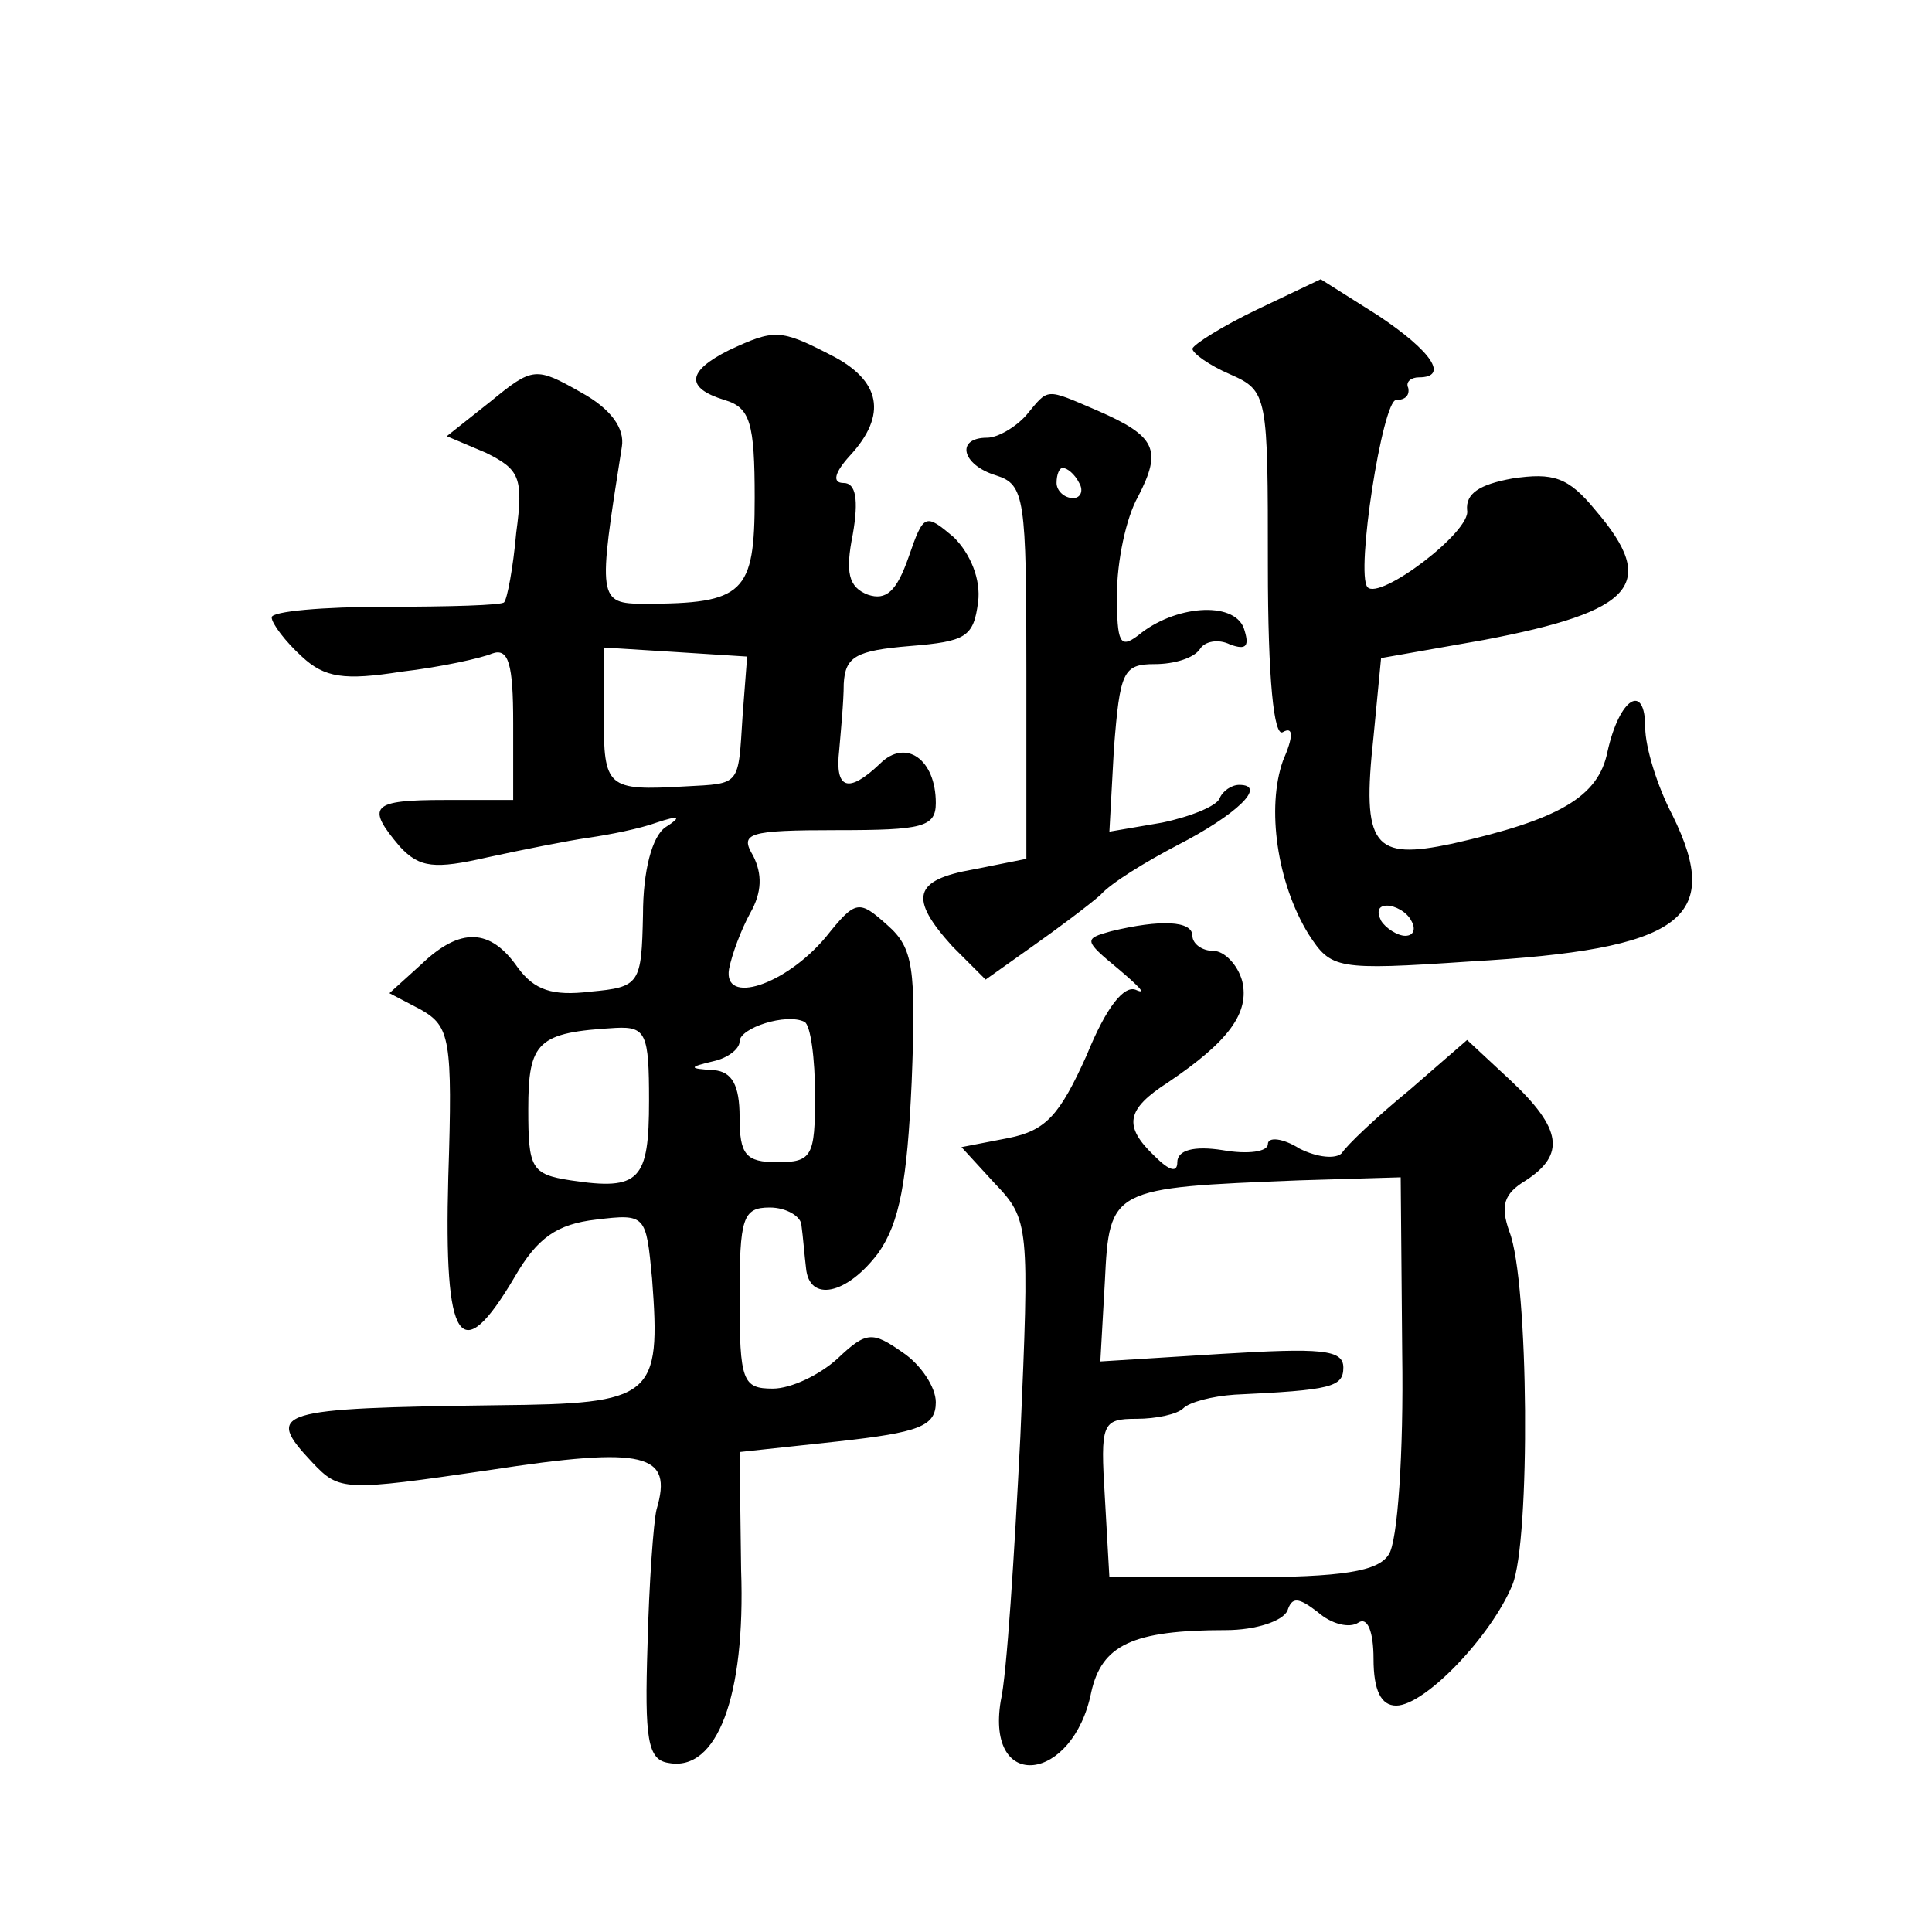 <?xml version="1.0" standalone="no"?>
<!DOCTYPE svg PUBLIC "-//W3C//DTD SVG 20010904//EN"
 "http://www.w3.org/TR/2001/REC-SVG-20010904/DTD/svg10.dtd">
<svg version="1.0" xmlns="http://www.w3.org/2000/svg"
 width="128pt" height="128pt" viewBox="0 0 128 128"
 preserveAspectRatio="xMidYMid meet">
<g transform="translate(0,128) scale(0.1,-0.1)"
fill="#0" stroke="none">
<path d="M833 1075 c-23 -11 -42 -23 -43 -26 0 -3 11 -11 25 -17 25 -11 25 -14
25 -127 0 -75 4 -114 10 -110 7 4 7 -3 0 -19 -11 -31 -4 -81 17 -115 15 -23 18
-24 107 -18 140 8 168 28 134 97 -10 19 -18 45 -18 58 0 30 -17 20 -25 -16 -6 -30
-32 -45 -103 -61 -52 -11 -60 -2 -52 71 l5 52 68 12 c100 19 116 37 74 86 -18 22
-28 25 -55 21 -22 -4 -31 -10 -30 -21 3 -14 -58 -60 -66 -51 -8 9 10 124 19 124
6 0 9 3 8 8 -2 4 2 7 7 7 20 0 9 17 -27 41 l-38 24 -42 -20z m102 -405 c3 -5 2
-10 -4 -10 -5 0 -13 5 -16 10 -3 6 -2 10 4 10 5 0 13 -4 16 -10z M483 1048 c-28
-14 -29 -25 -3 -33 17 -5 20 -15 20 -65 0 -63 -7 -70 -73 -70 -31 0 -31 3 -15 104
2 12 -7 25 -27 36 -30 17 -32 17 -60 -6 l-29 -23 26 -11 c22 -11 25 -16 20 -53
-2 -23 -6 -44 -8 -46 -1 -2 -37 -3 -78 -3 -42 0 -76 -3 -76 -7 0 -4 9 -16 20 -26
15 -14 28 -16 66 -10 26 3 53 9 60 12 11 4 14 -7 14 -46 l0 -51 -45 0 c-49 0 -53
-4 -30 -31 13 -14 23 -15 58 -7 23 5 53 11 67 13 14 2 34 6 45 10 15 5 17 4 6 -3
-9 -6 -15 -29 -15 -58 -1 -46 -2 -48 -35 -51 -25 -3 -37 1 -48 16 -18 26 -38 27
-64 2 l-21 -19 21 -11 c19 -11 21 -19 18 -111 -3 -111 8 -127 44 -66 15 26 28 35
54 38 33 4 33 3 37 -39 6 -79 1 -83 -102 -84 -148 -2 -155 -4 -123 -38 18 -19 21
-19 117 -5 104 16 122 11 111 -26 -2 -8 -5 -49 -6 -90 -2 -62 0 -76 14 -78 32 -6
51 44 48 128 l-1 78 65 7 c54 6 65 10 65 26 0 10 -10 25 -22 33 -20 14 -24 14 -43
-4 -12 -11 -31 -20 -43 -20 -20 0 -22 5 -22 60 0 53 2 60 20 60 11 0 21 -6 21 -12
1 -7 2 -20 3 -28 2 -23 27 -18 48 10 14 20 19 47 22 113 3 76 1 89 -16 104 -19
17 -21 17 -41 -8 -27 -32 -68 -45 -64 -21 2 10 8 26 14 37 8 14 8 26 2 38 -9 15
-4 17 56 17 56 0 65 2 65 18 0 29 -20 43 -37 26 -21 -20 -30 -17 -27 9 1 12 3 32
3 44 1 18 8 22 44 25 37 3 42 6 45 29 2 15 -5 32 -16 43 -19 16 -20 16 -30 -13
-8 -23 -15 -29 -27 -25 -13 5 -15 15 -10 40 4 23 2 34 -6 34 -8 0 -6 7 4 18 25
27 21 50 -13 67 -33 17 -37 17 -67 3z m9 -242 c-3 -47 -1 -45 -38 -47 -52 -3 -54
-1 -54 47 l0 45 48 -3 47 -3 -3 -39z m48 -252 c0 -40 -2 -44 -25 -44 -21 0 -25
5 -25 30 0 21 -5 30 -17 31 -17 1 -17 2 0 6 9 2 17 8 17 13 0 9 31 19 43 13 4 -2
7 -24 7 -49z m-110 -3 c0 -53 -6 -60 -52 -53 -26 4 -28 8 -28 47 0 45 6 51 58 54
20 1 22 -4 22 -48z M680 1005 c-7 -8 -19 -15 -26 -15 -21 0 -17 -18 6 -25 19 -6
20 -15 20 -130 l0 -124 -35 -7 c-40 -7 -43 -19 -14 -51 l22 -22 31 22 c17 12 37
27 45 34 7 8 30 22 51 33 39 20 60 40 41 40 -5 0 -11 -4 -13 -9 -2 -5 -19 -12 -38
-16 l-35 -6 3 55 c4 51 6 56 27 56 13 0 26 4 30 10 3 5 12 7 20 3 11 -4 13 -1 9
11 -7 18 -46 15 -70 -5 -12 -9 -14 -5 -14 27 0 22 6 51 14 65 16 31 12 40 -27 57
-35 15 -32 15 -47 -3z m35 -45 c3 -5 1 -10 -4 -10 -6 0 -11 5 -11 10 0 6 2 10 4
10 3 0 8 -4 11 -10z M736 663 c-18 -5 -18 -6 5 -25 13 -11 19 -17 12 -14 -8 4 -20
-11 -33 -43 -18 -40 -27 -50 -52 -55 l-31 -6 22 -24 c23 -24 23 -28 17 -168 -4
-79 -9 -158 -13 -175 -10 -61 48 -54 60 6 7 31 27 41 89 41 20 0 38 6 41 13 3 9
7 9 20 -1 9 -8 21 -11 27 -7 6 4 10 -6 10 -24 0 -21 5 -31 15 -31 19 0 63 46 77
80 12 29 11 201 -2 234 -6 17 -4 25 11 34 26 17 24 34 -10 66 l-29 27 -38 -33 c-22
-18 -42 -37 -45 -42 -4 -4 -16 -3 -28 3 -11 7 -21 8 -21 3 0 -5 -13 -7 -30 -4 -19
3 -30 0 -30 -8 0 -7 -5 -6 -15 4 -21 20 -19 31 9 49 40 27 54 46 49 67 -3 11 -12
20 -19 20 -8 0 -14 5 -14 10 0 10 -21 11 -54 3z m193 -280 c1 -65 -3 -125 -9 -133
-7 -11 -30 -15 -97 -15 l-88 0 -3 53 c-3 49 -2 52 21 52 13 0 27 3 31 7 4 4 19
8 34 9 64 3 72 5 72 18 0 12 -15 13 -81 9 l-80 -5 3 53 c3 62 4 62 129 67 l67 2
1 -117z"/>
</g>
</svg>
